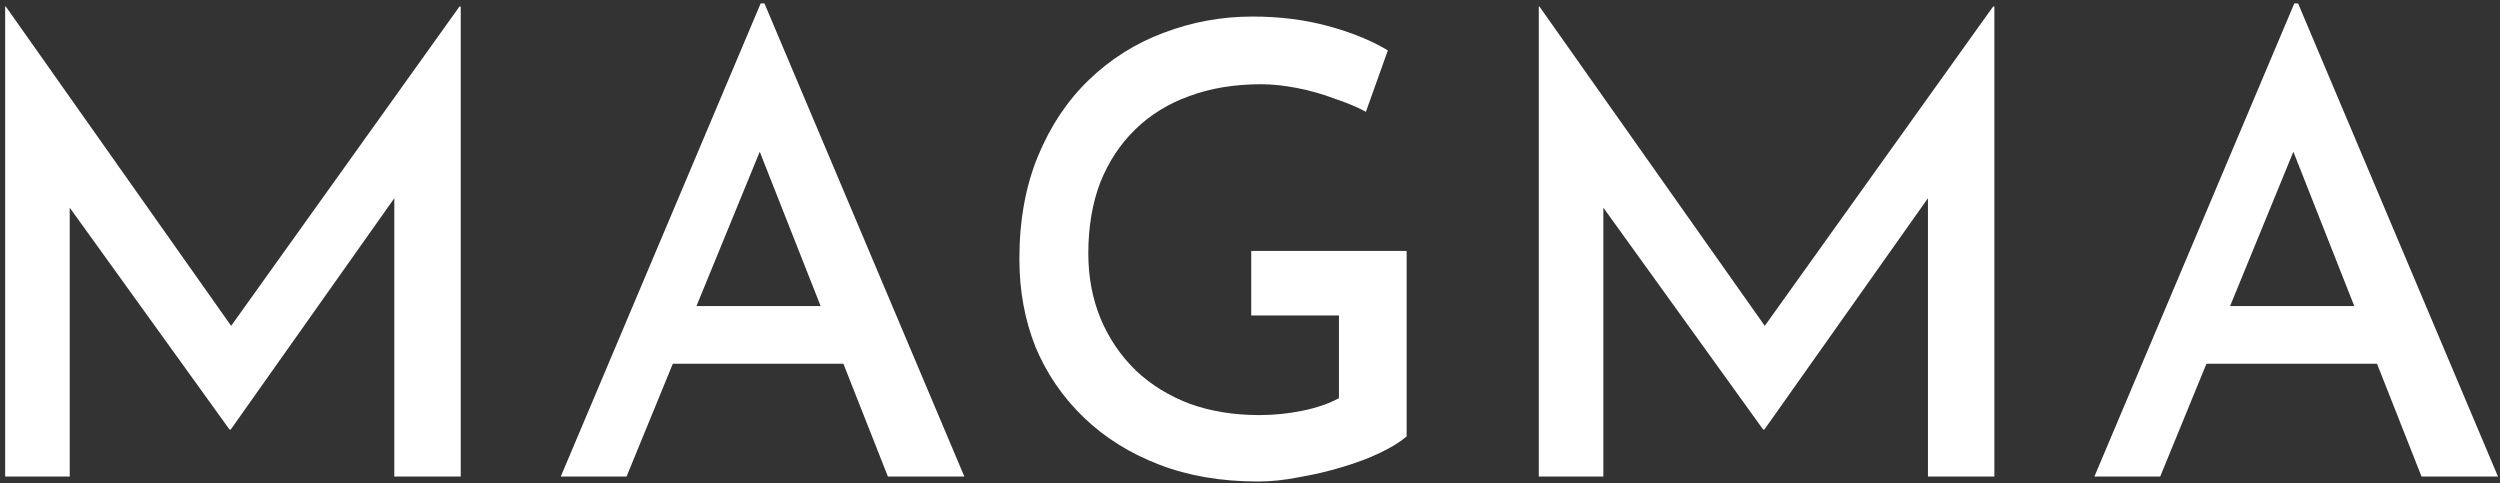 <svg width="383" height="74" viewBox="0 0 383 74" fill="none" xmlns="http://www.w3.org/2000/svg">
<rect x="0" y="0" width="383" height="74" fill="#333333" stroke="none"/>
<path d="M0.792 73V1H0.888L37.944 53.512L33.528 52.552L70.392 1H70.584V73H60.408V24.136L61.08 29.416L35.352 65.8H35.16L8.952 29.416L10.68 24.616V73H0.792ZM85.912 73L116.536 0.52H117.112L147.736 73H136.024L113.752 16.552L121.144 11.656L95.992 73H85.912ZM104.536 46.888H129.304L132.856 55.72H101.464L104.536 46.888ZM215.497 66.856C214.537 67.688 213.193 68.52 211.465 69.352C209.737 70.184 207.785 70.92 205.609 71.56C203.497 72.2 201.321 72.712 199.081 73.096C196.841 73.544 194.729 73.768 192.745 73.768C187.113 73.768 182.057 72.904 177.577 71.176C173.097 69.448 169.257 67.048 166.057 63.976C162.857 60.904 160.393 57.32 158.665 53.224C157.001 49.064 156.169 44.552 156.169 39.688C156.169 33.736 157.129 28.456 159.049 23.848C160.969 19.24 163.561 15.368 166.825 12.232C170.153 9.032 173.961 6.632 178.249 5.032C182.601 3.368 187.145 2.536 191.881 2.536C196.041 2.536 199.881 3.016 203.401 3.976C206.985 4.936 210.057 6.184 212.617 7.72L209.257 17.128C207.977 16.424 206.377 15.752 204.457 15.112C202.601 14.408 200.681 13.864 198.697 13.48C196.713 13.096 194.889 12.904 193.225 12.904C189.129 12.904 185.449 13.512 182.185 14.728C178.985 15.88 176.233 17.576 173.929 19.816C171.625 22.056 169.833 24.776 168.553 27.976C167.337 31.176 166.729 34.792 166.729 38.824C166.729 42.472 167.369 45.832 168.649 48.904C169.929 51.912 171.721 54.536 174.025 56.776C176.329 58.952 179.081 60.648 182.281 61.864C185.481 63.016 189.033 63.592 192.937 63.592C195.177 63.592 197.385 63.368 199.561 62.92C201.737 62.472 203.593 61.832 205.129 61V48.328H191.689V38.44H215.497V66.856ZM235.744 73V1H235.841L272.897 53.512L268.481 52.552L305.345 1H305.537V73H295.361V24.136L296.033 29.416L270.305 65.8H270.113L243.905 29.416L245.633 24.616V73H235.744ZM320.864 73L351.488 0.52H352.064L382.688 73H370.976L348.704 16.552L356.096 11.656L330.944 73H320.864ZM339.488 46.888H364.256L367.808 55.72H336.416L339.488 46.888Z" fill="white"/>
</svg>

